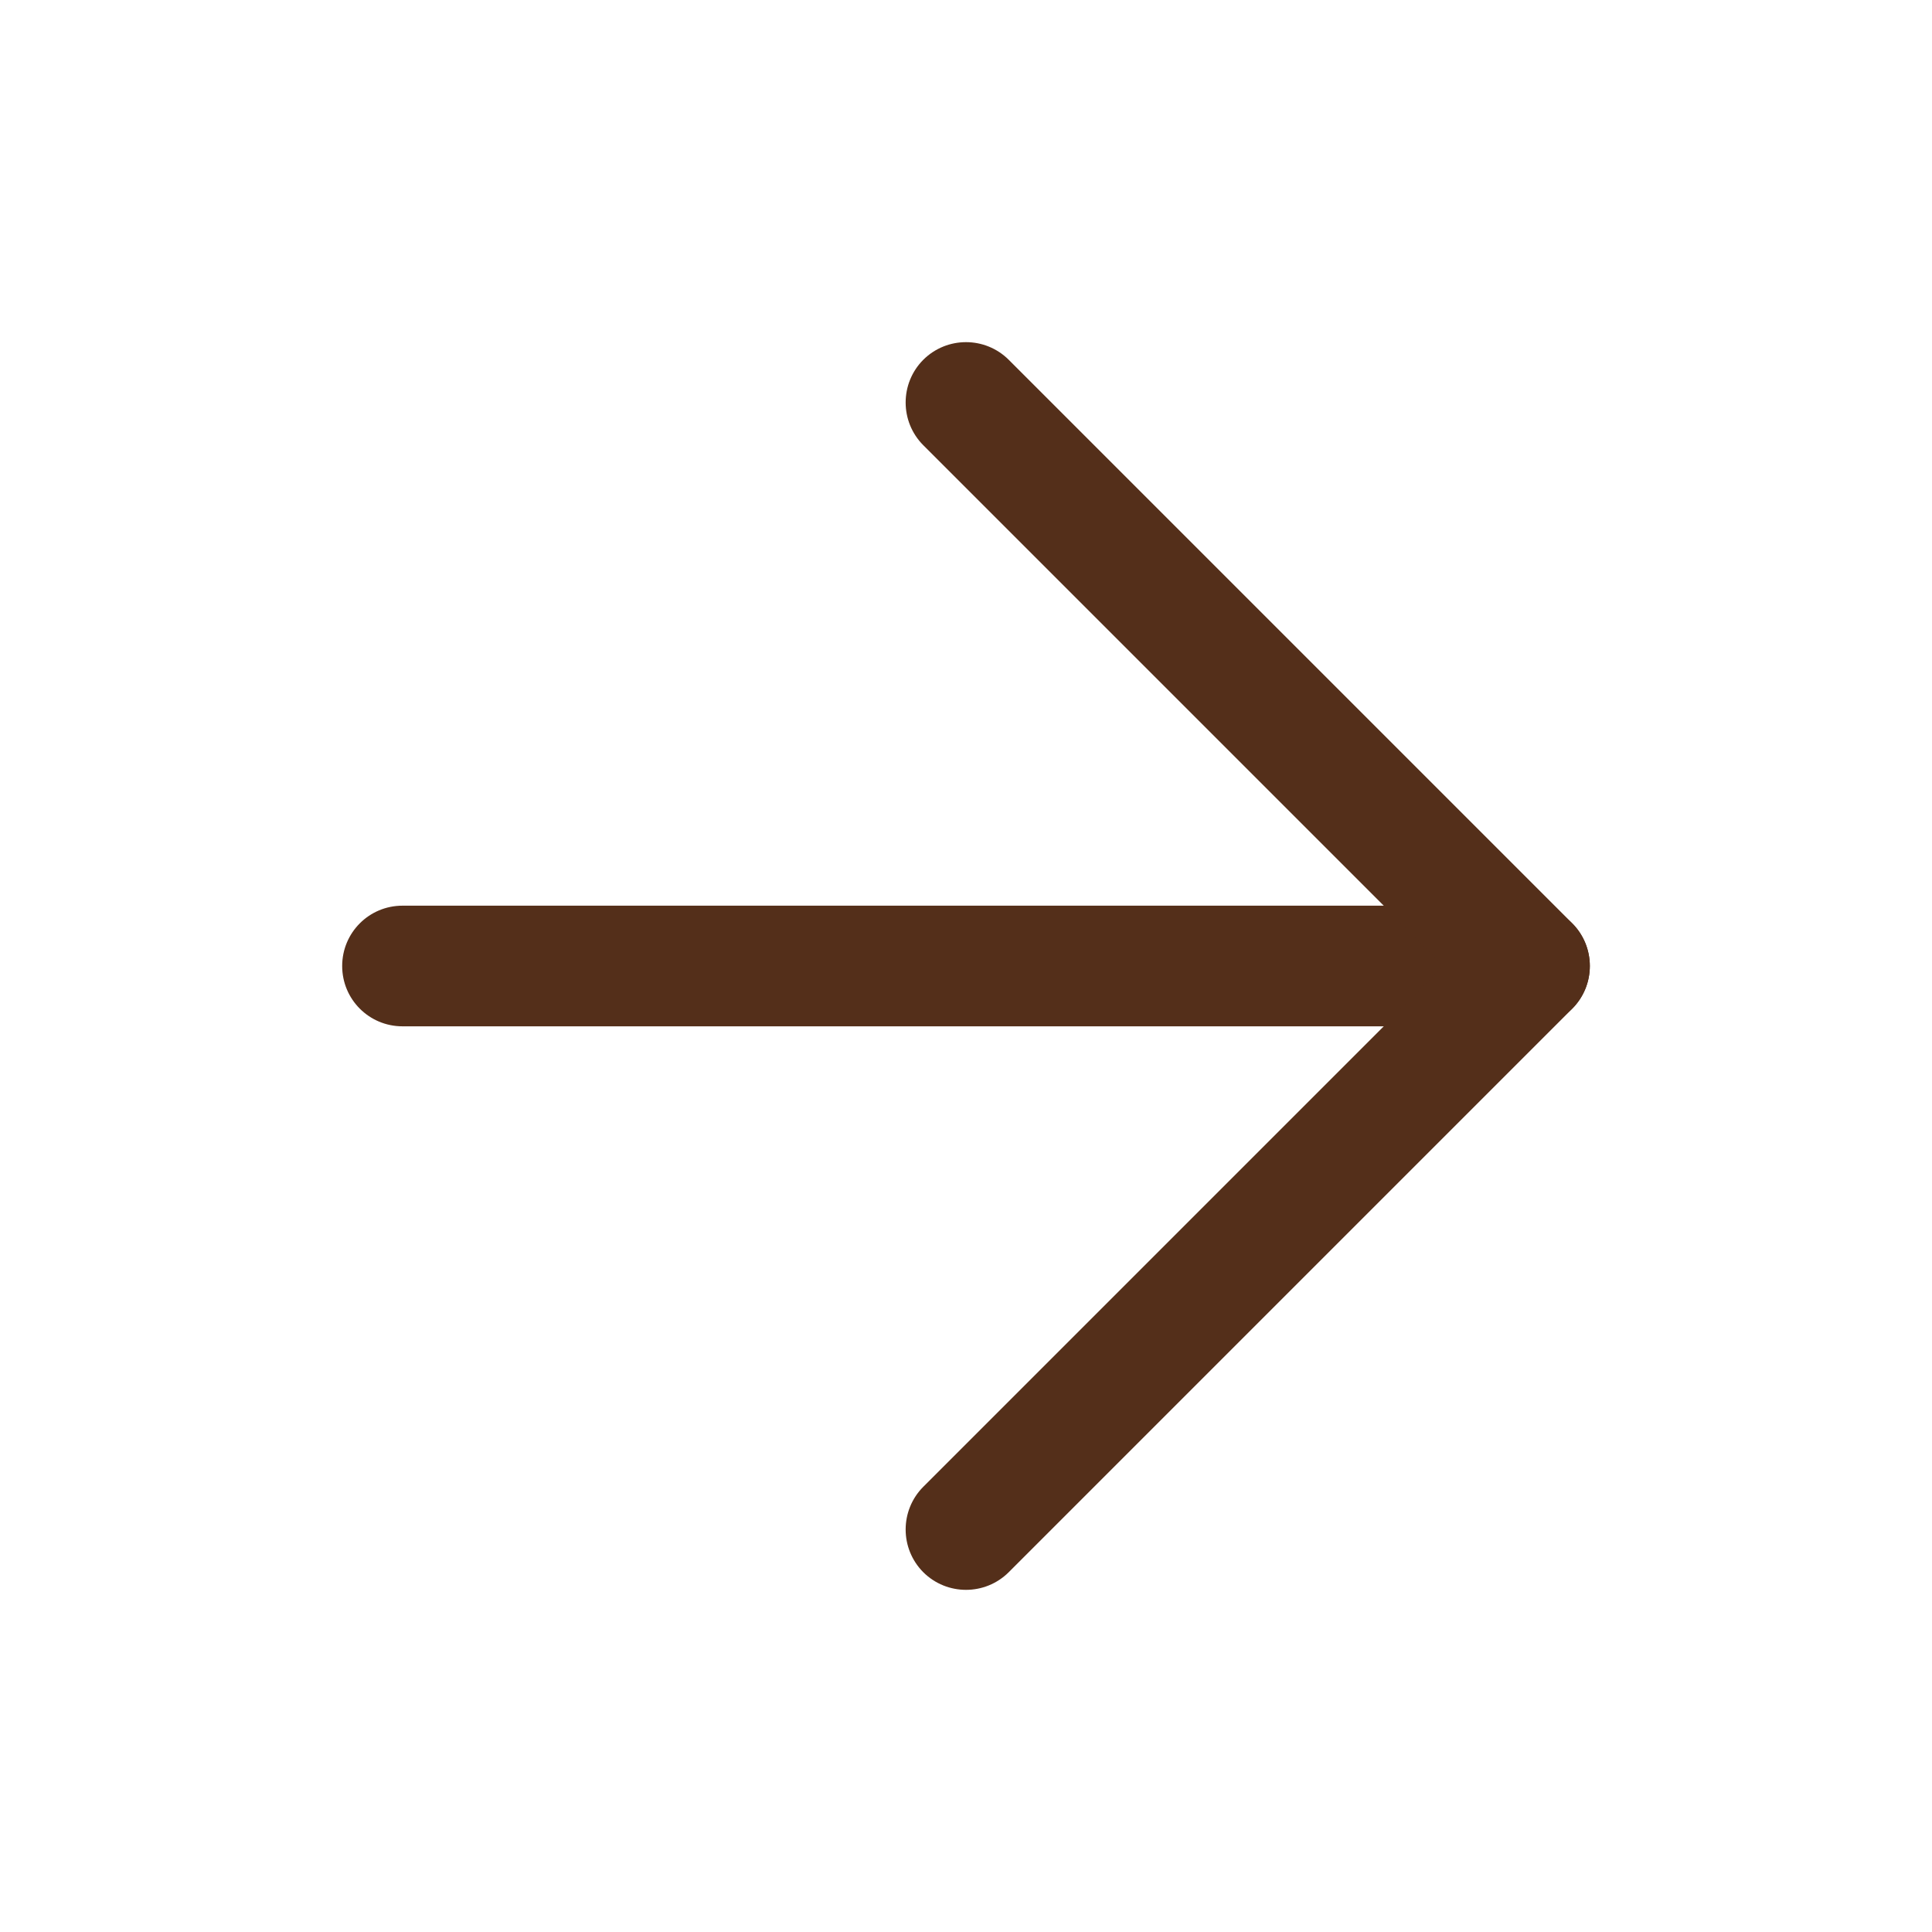 <svg width="18" height="18" viewBox="0 0 18 18" fill="none" xmlns="http://www.w3.org/2000/svg">
<path fill-rule="evenodd" clip-rule="evenodd" d="M3.188 9C3.188 8.689 3.439 8.438 3.75 8.438H14.25C14.561 8.438 14.812 8.689 14.812 9C14.812 9.311 14.561 9.562 14.25 9.562H3.75C3.439 9.562 3.188 9.311 3.188 9Z" fill="#542F1A"/>
<path fill-rule="evenodd" clip-rule="evenodd" d="M8.602 3.352C8.822 3.133 9.178 3.133 9.398 3.352L14.648 8.602C14.867 8.822 14.867 9.178 14.648 9.398L9.398 14.648C9.178 14.867 8.822 14.867 8.602 14.648C8.383 14.428 8.383 14.072 8.602 13.852L13.454 9L8.602 4.148C8.383 3.928 8.383 3.572 8.602 3.352Z" fill="#542F1A"/>
</svg>
